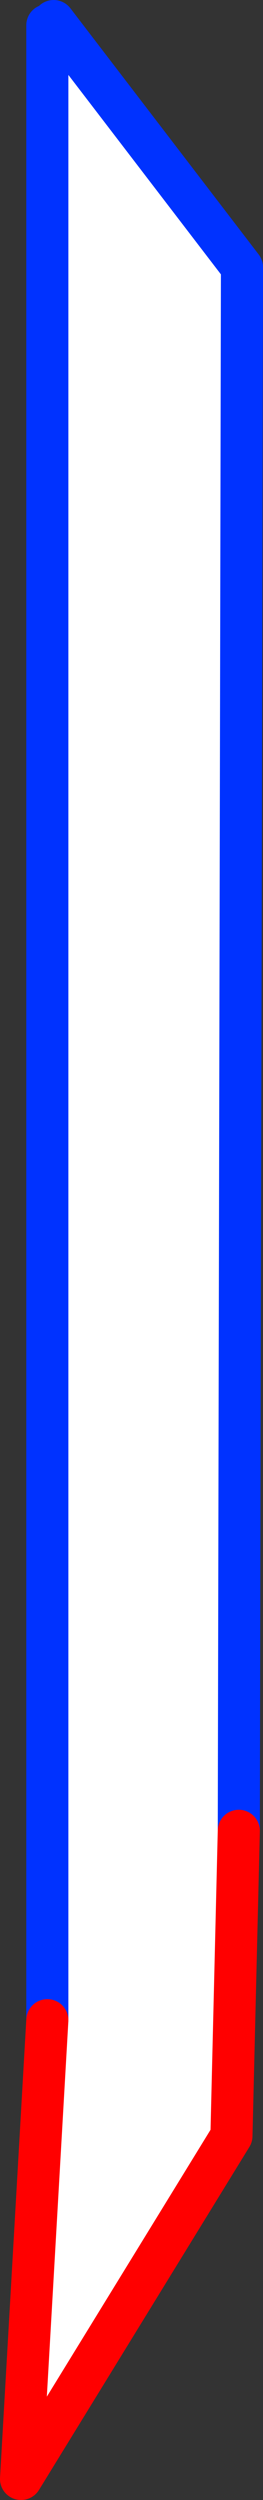 <?xml version="1.0" encoding="UTF-8" standalone="no"?>
<svg xmlns:xlink="http://www.w3.org/1999/xlink" height="118.8px" width="12.5px" xmlns="http://www.w3.org/2000/svg">
  <rect width="100%" height="100%" fill="#333333" stroke="none"/>
  <g transform="matrix(1.0, 0.0, 0.0, 1.0, -354.0, -239.55)">
    <path d="M356.25 240.75 L356.55 240.55 365.5 252.25 365.35 326.55 365.0 341.05 355.0 357.35 356.25 335.55 356.25 240.75" fill="#ffffff" fill-rule="evenodd" stroke="none"/>
    <path d="M356.25 240.75 L356.25 335.55 M365.35 326.55 L365.5 252.25 356.55 240.55" fill="none" stroke="#0032ff" stroke-linecap="round" stroke-linejoin="round" stroke-width="2.0"/>
    <path d="M356.25 335.55 L355.0 357.35 365.0 341.05 365.35 326.55" fill="none" stroke="#ff0000" stroke-linecap="round" stroke-linejoin="round" stroke-width="2.0"/>
  </g>
</svg>
